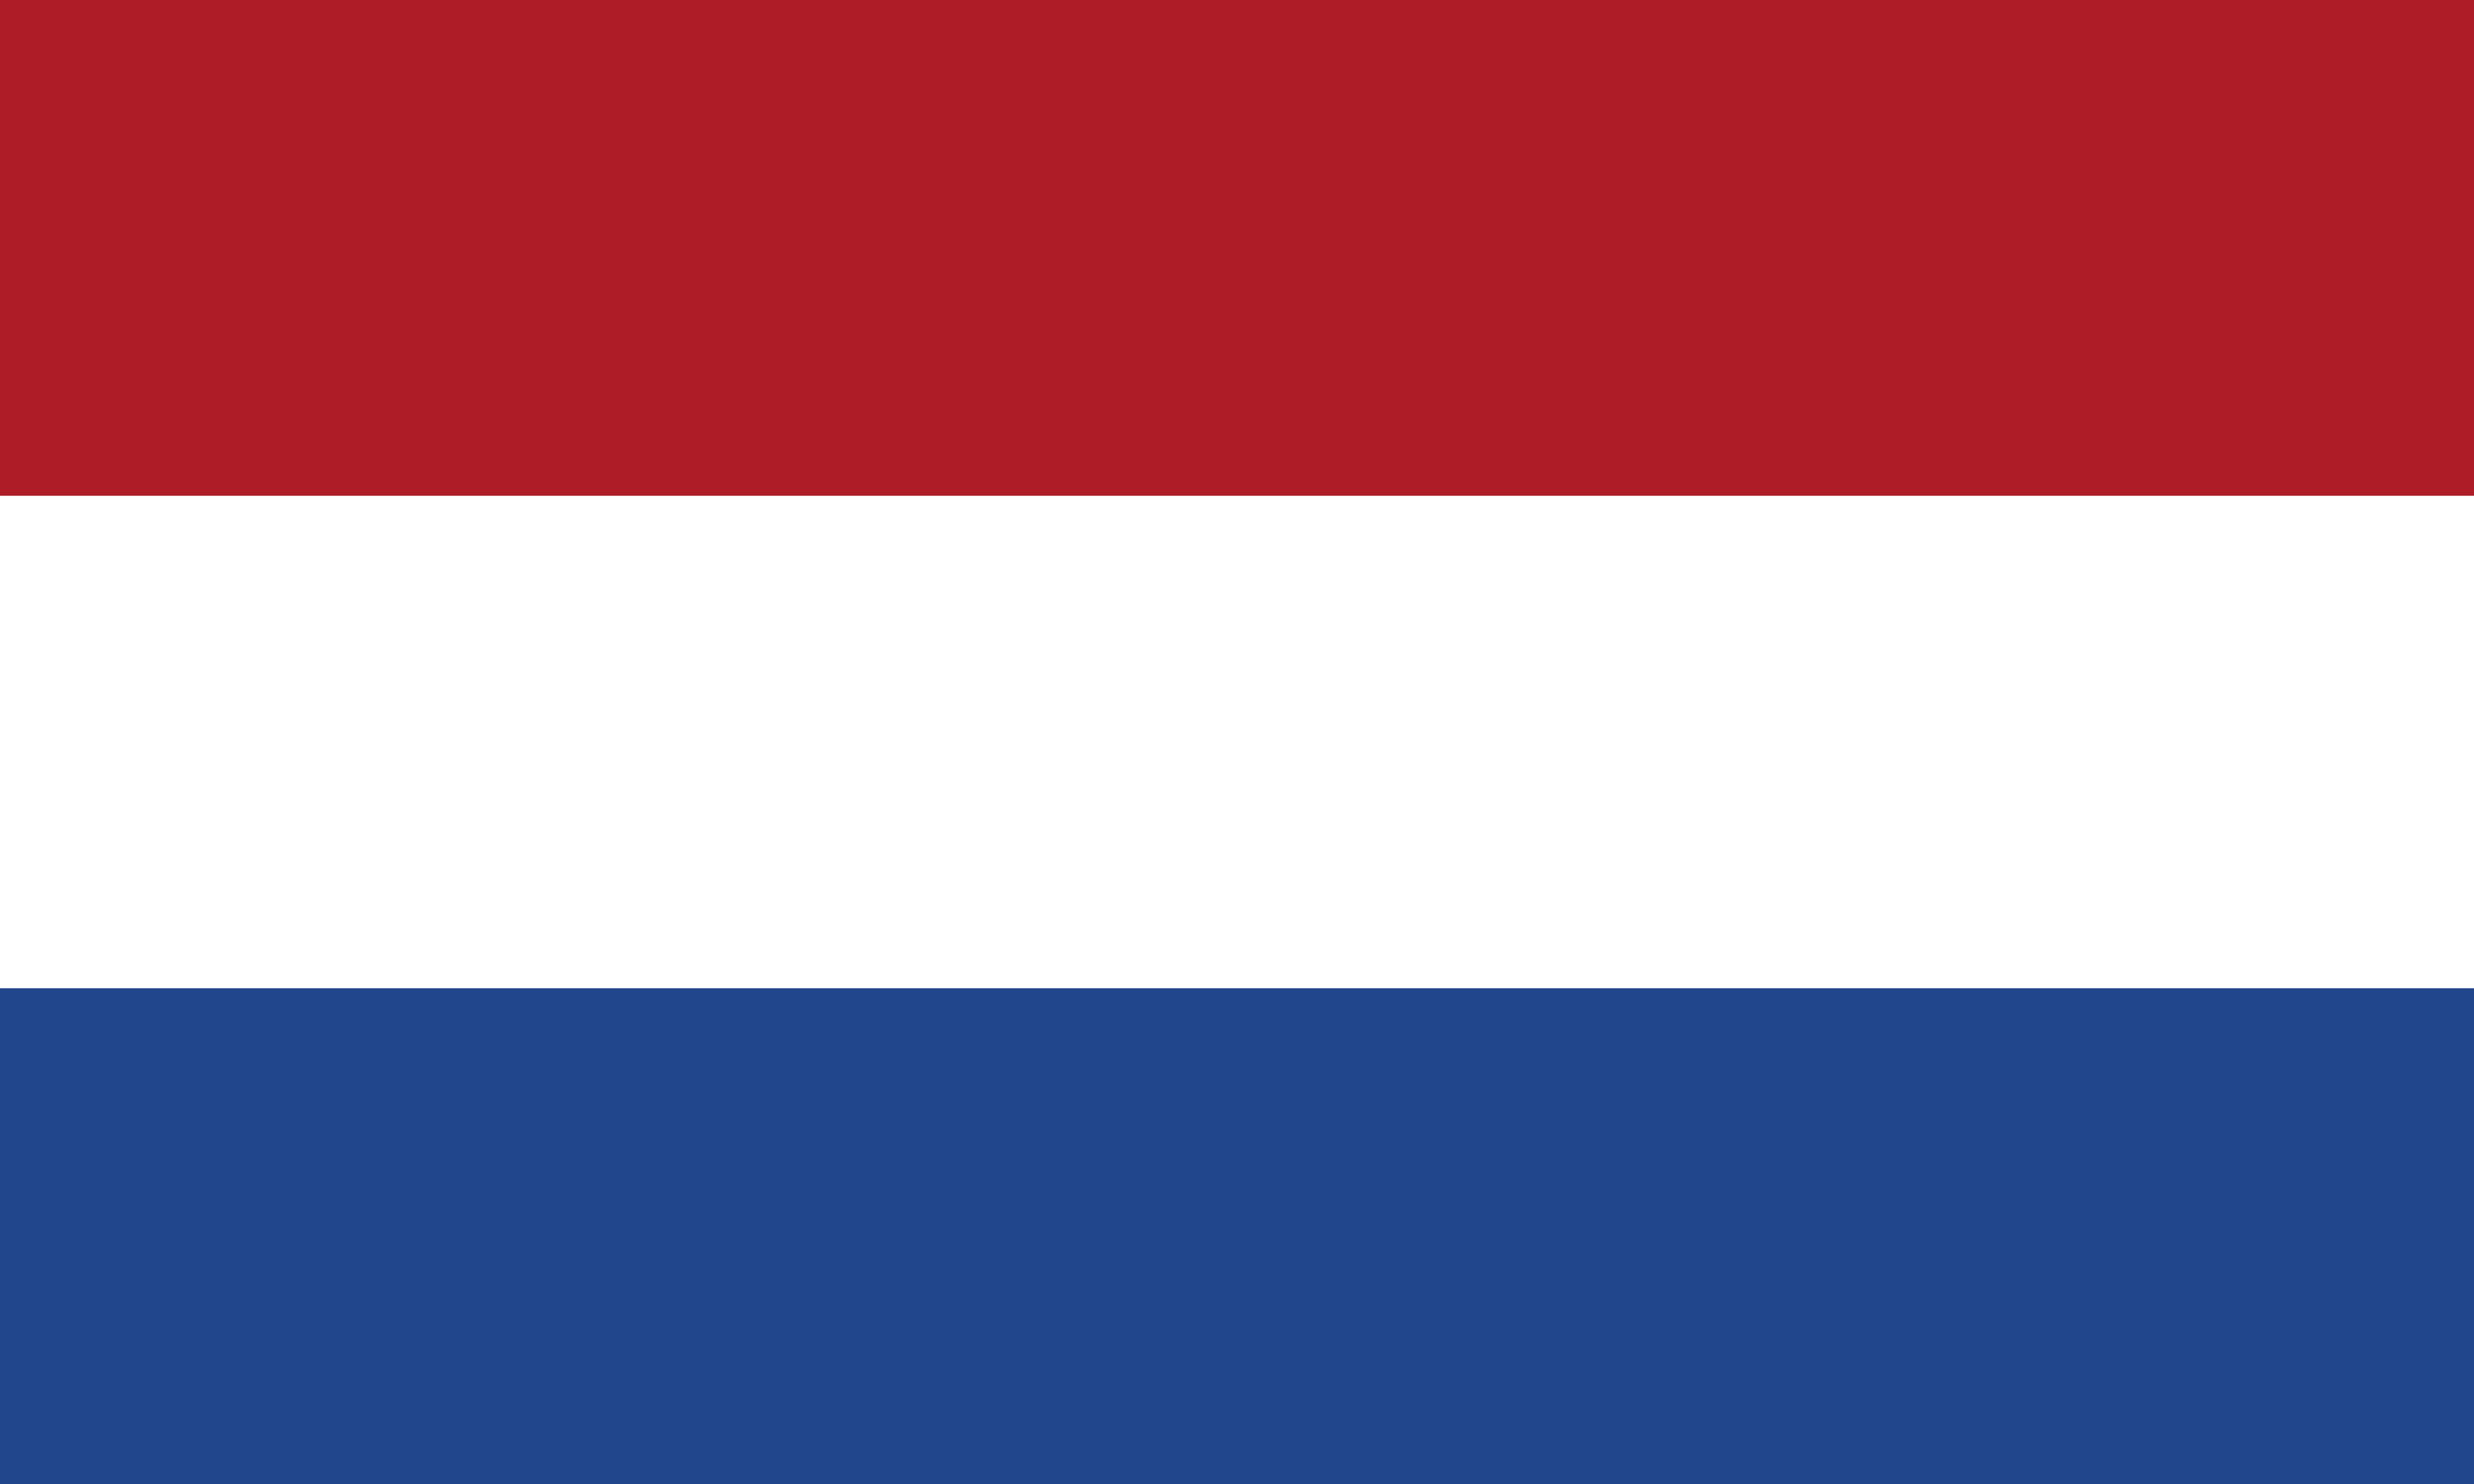<svg width="5000" height="3000" viewBox="0 0 5000 3000" fill="none" xmlns="http://www.w3.org/2000/svg">
<rect x="0" y="0" width="5000" height="3000" fill="#808080" stroke="none"/>
<g clip-path="url(#clip0_103_937)">
<path d="M5000 0H0V3000H5000V0Z" fill="white"/>
<path d="M5000 0H0V1002.24H5000V0Z" fill="#AE1D27"/>
<path d="M5000 1997.76H0V3000H5000V1997.76Z" fill="#22468C"/>
</g>
<defs>
<clipPath id="clip0_103_937">
<rect width="5000" height="3000" fill="white"/>
</clipPath>
</defs>
</svg>
